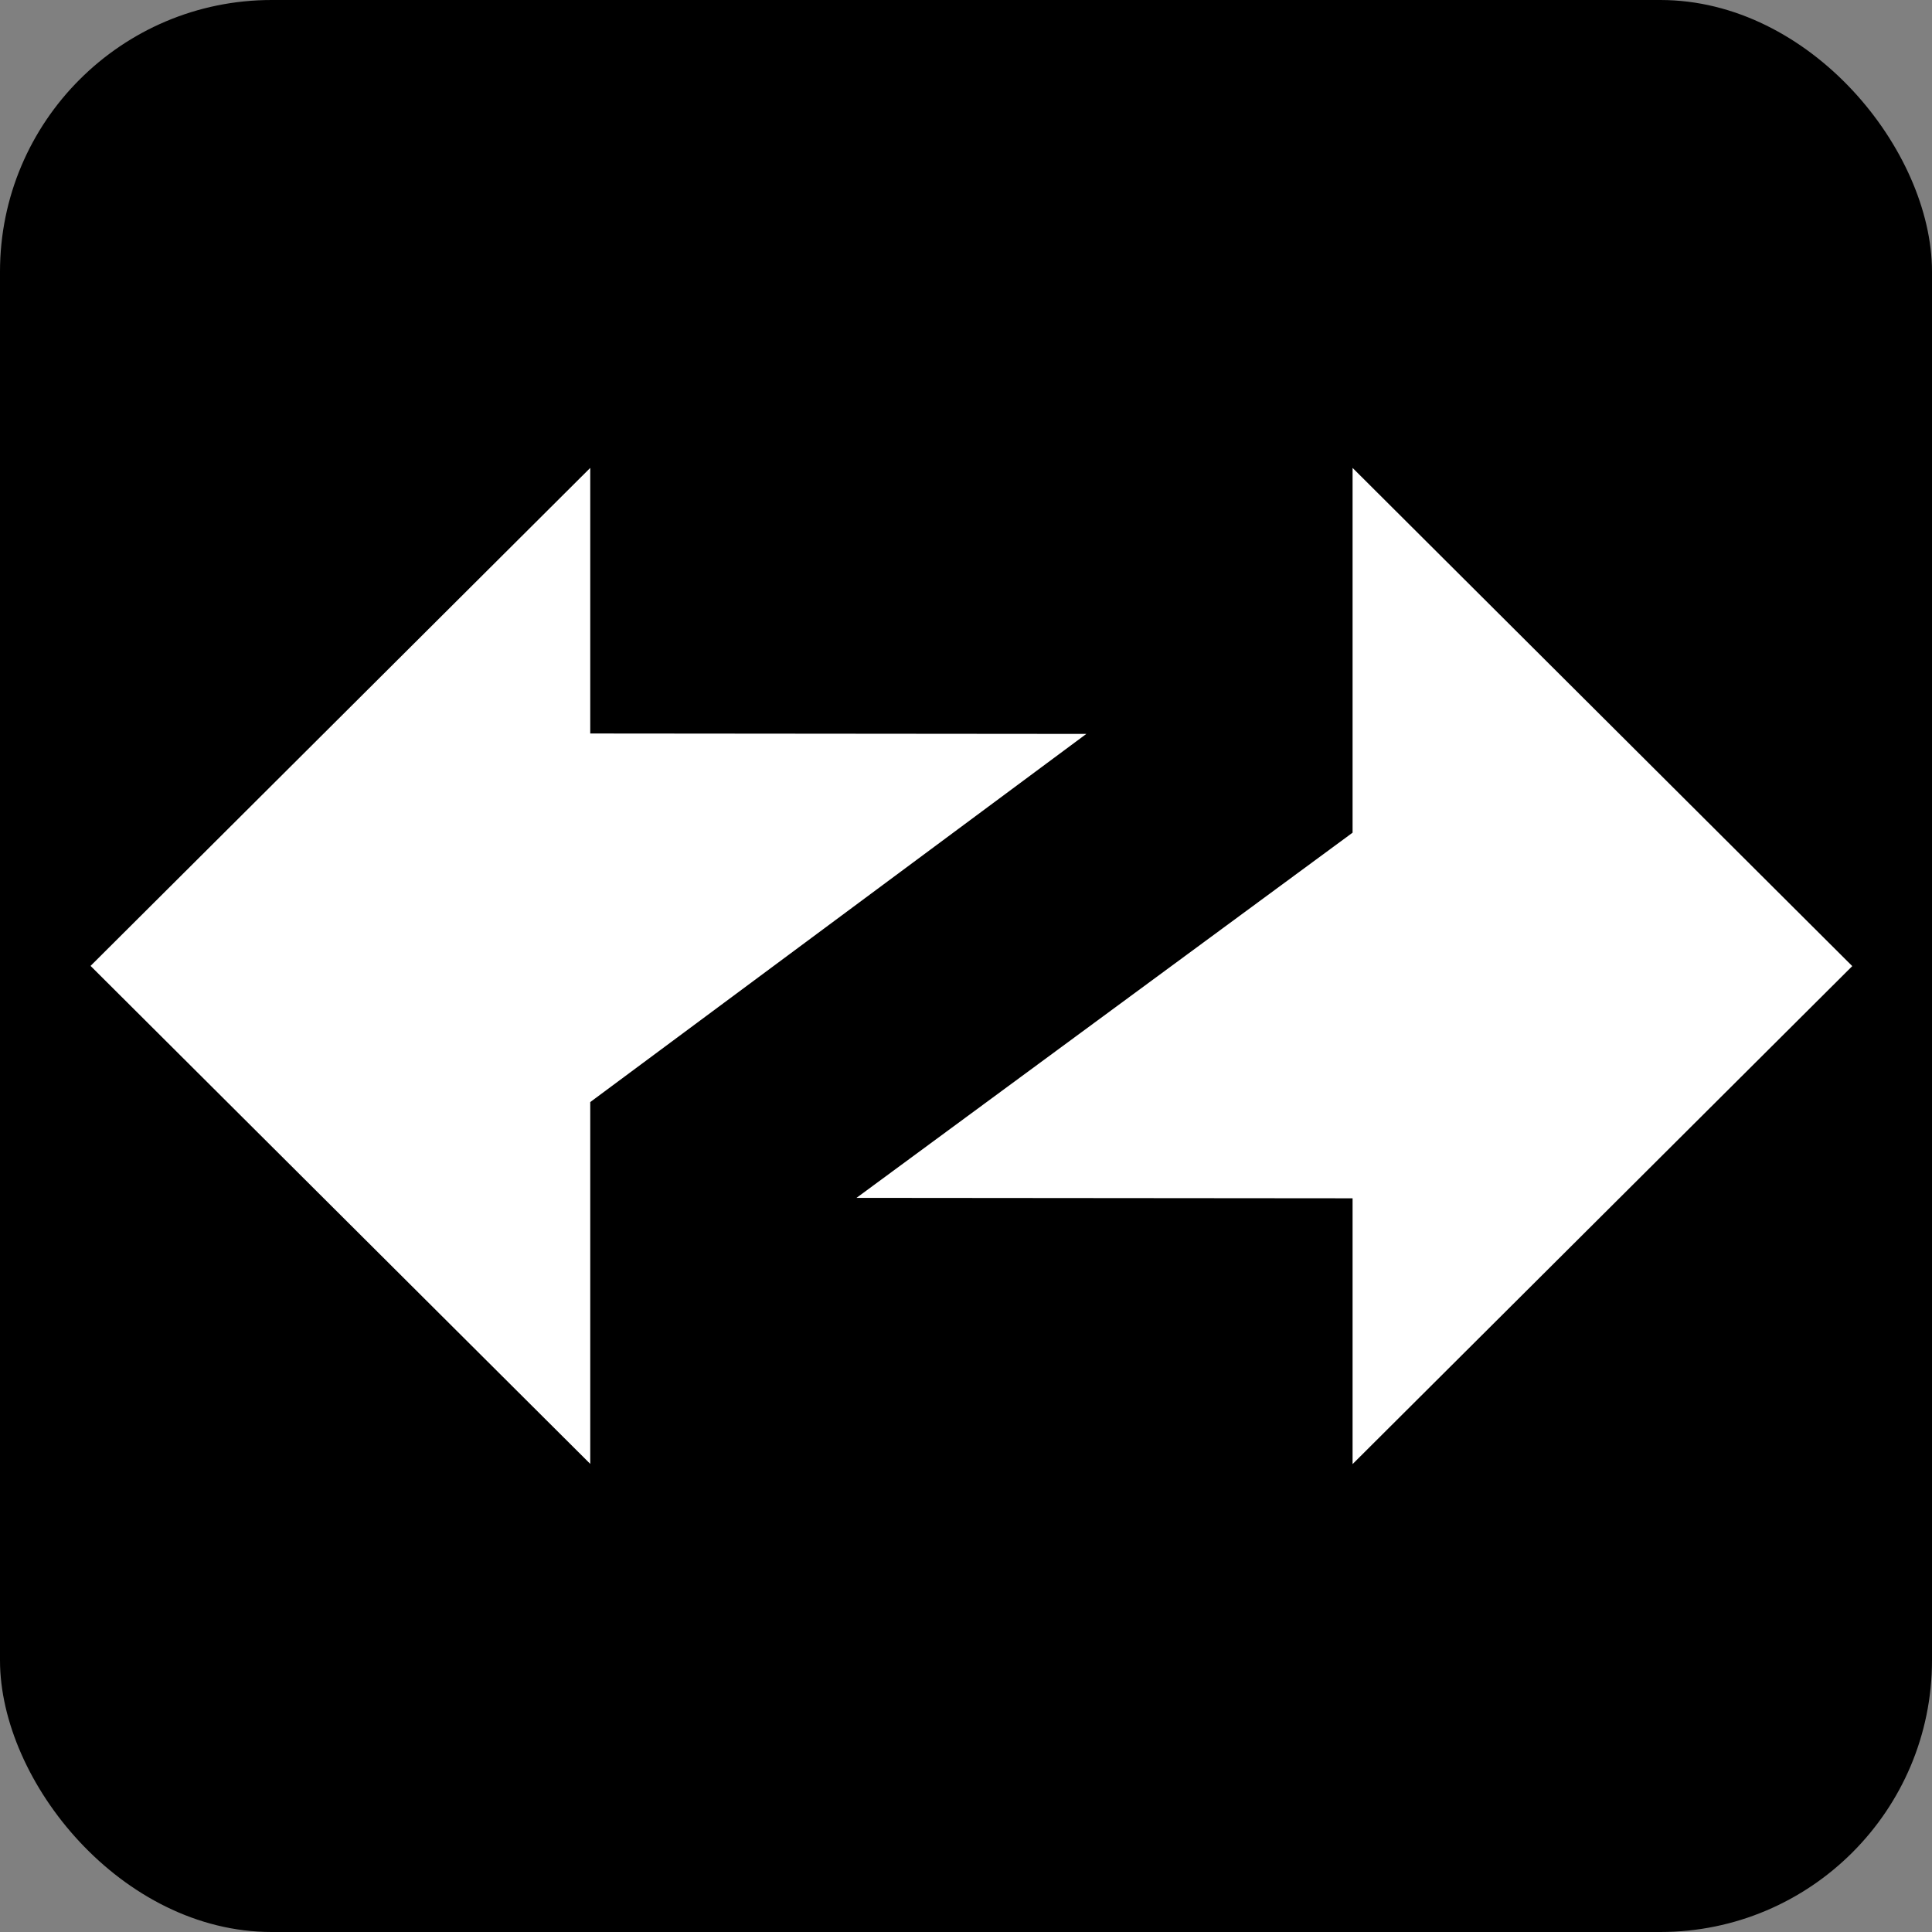 <svg viewBox="0 0 128 128" fill="none" xmlns="http://www.w3.org/2000/svg"><rect x="0" y="0" width="128" height="128" fill="#808080" stroke="none"/><g clip-path="url(#a)"><rect rx="18" fill="#000" height="128" width="128"></rect><path d="M122.717 64.007 89.612 31v24.167L56.745 79.362l32.867.028V97l33.105-32.993zM6 63.993l33.105 32.993V73.015l32.867-24.391-32.867-.028V31L6 63.993z" fill-rule="evenodd" fill="#fff"></path></g><defs><clipPath id="a"><path d="M0 0h128v128H0z" fill="#fff"></path></clipPath></defs></svg>
